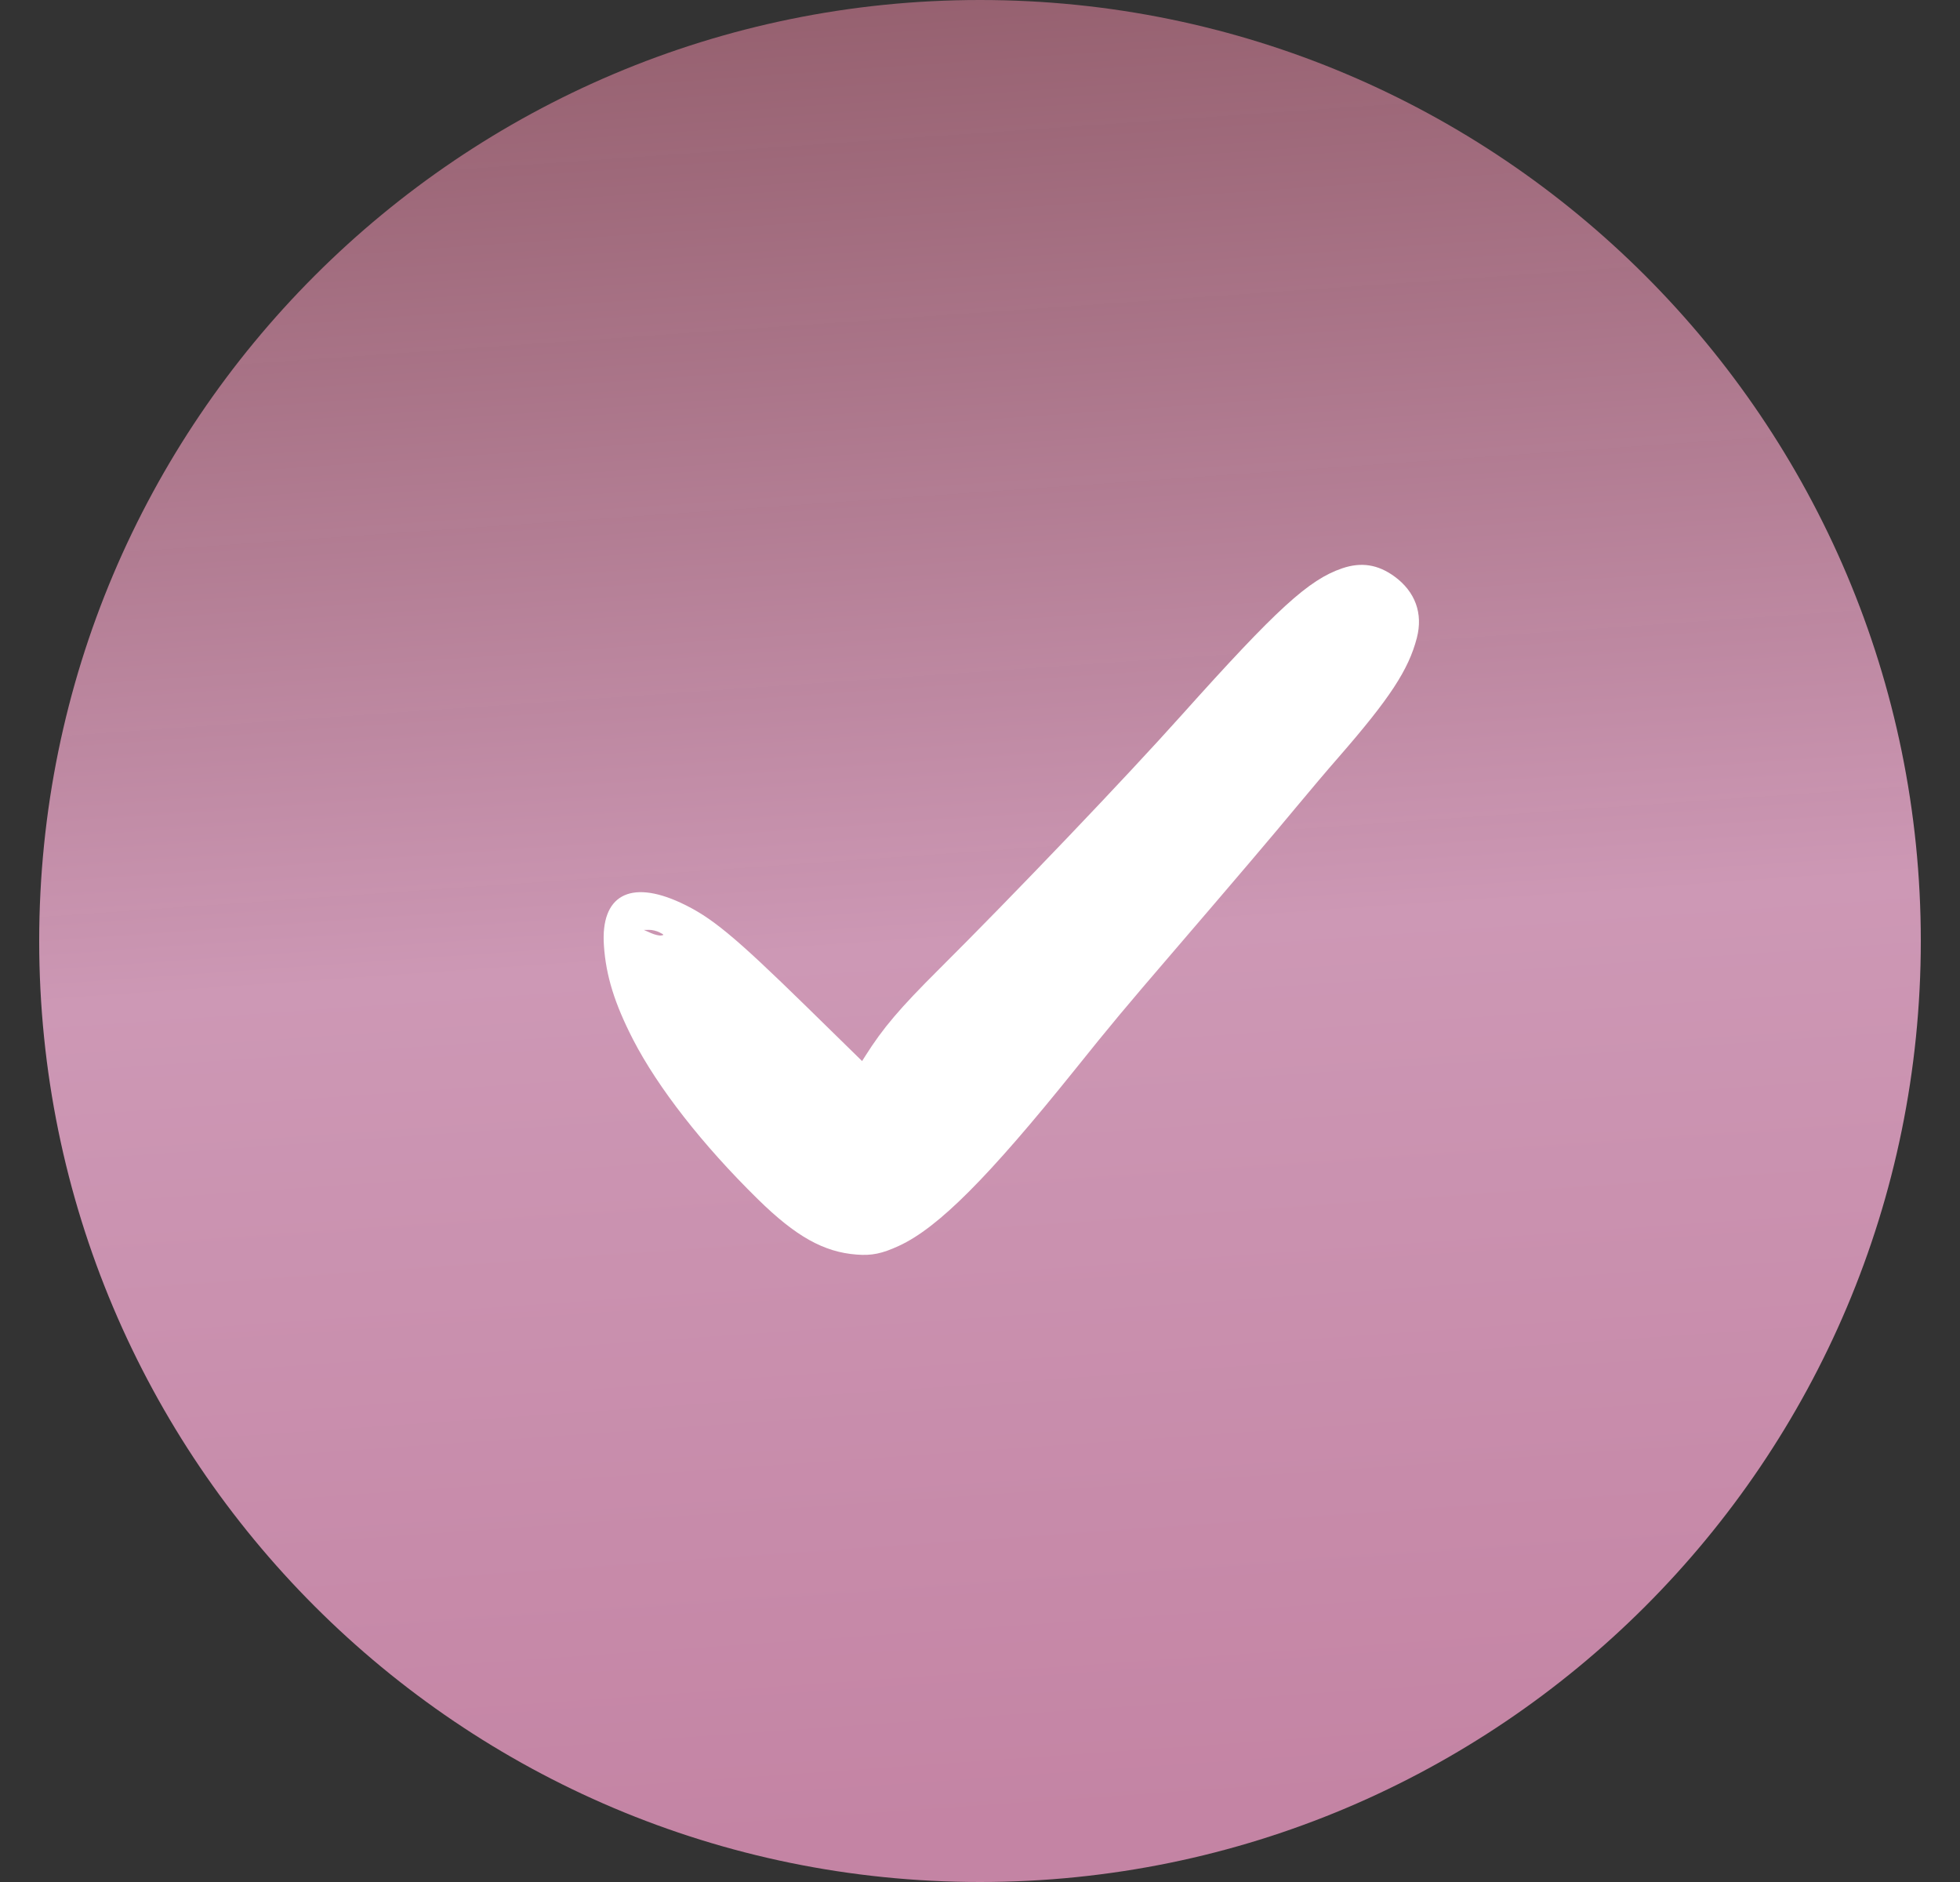 <?xml version="1.0" encoding="UTF-8"?> <svg xmlns="http://www.w3.org/2000/svg" width="25" height="24" viewBox="0 0 25 24" fill="none"><rect x="0" y="0" width="25" height="24" fill="#333333" stroke="none"/><g clip-path="url(#clip0_2080_621)"><path d="M12.5 24C19.127 24 24.5 18.627 24.5 12C24.5 5.373 19.127 0 12.5 0C5.873 0 0.5 5.373 0.5 12C0.5 18.627 5.873 24 12.5 24Z" fill="url(#paint0_linear_2080_621)"></path><path fill-rule="evenodd" clip-rule="evenodd" d="M17.121 7.247C16.693 7.392 16.288 7.762 15.072 9.119C14.359 9.916 12.926 11.416 11.984 12.353C11.473 12.862 11.265 13.106 11.036 13.468L10.996 13.531L10.289 12.839C9.361 11.932 9.071 11.693 8.681 11.512C8.033 11.212 7.659 11.421 7.703 12.058C7.729 12.443 7.839 12.797 8.074 13.255C8.392 13.871 8.958 14.597 9.666 15.292C10.148 15.766 10.507 15.968 10.928 15.999C11.12 16.014 11.25 15.987 11.465 15.888C11.965 15.658 12.603 15.019 13.712 13.639C14.165 13.074 14.346 12.857 14.972 12.129C15.802 11.163 16.23 10.659 16.546 10.278C16.701 10.091 16.939 9.81 17.075 9.655C17.726 8.908 17.967 8.541 18.072 8.135C18.153 7.823 18.052 7.545 17.786 7.351C17.575 7.198 17.364 7.165 17.121 7.247ZM8.412 11.89C8.472 11.92 8.473 11.924 8.433 11.93C8.408 11.934 8.349 11.919 8.301 11.898L8.213 11.859L8.28 11.858C8.317 11.857 8.376 11.871 8.412 11.89Z" fill="white"></path></g><defs><linearGradient id="paint0_linear_2080_621" x1="0.5" y1="0" x2="2.287" y2="25.553" gradientUnits="userSpaceOnUse"><stop stop-color="#9F6373" stop-opacity="0.89"></stop><stop offset="0.5" stop-color="#CD98B5"></stop><stop offset="0.94" stop-color="#C484A4"></stop></linearGradient><clipPath id="clip0_2080_621"><rect width="24" height="24" fill="white" transform="translate(0.5)"></rect></clipPath></defs></svg> 